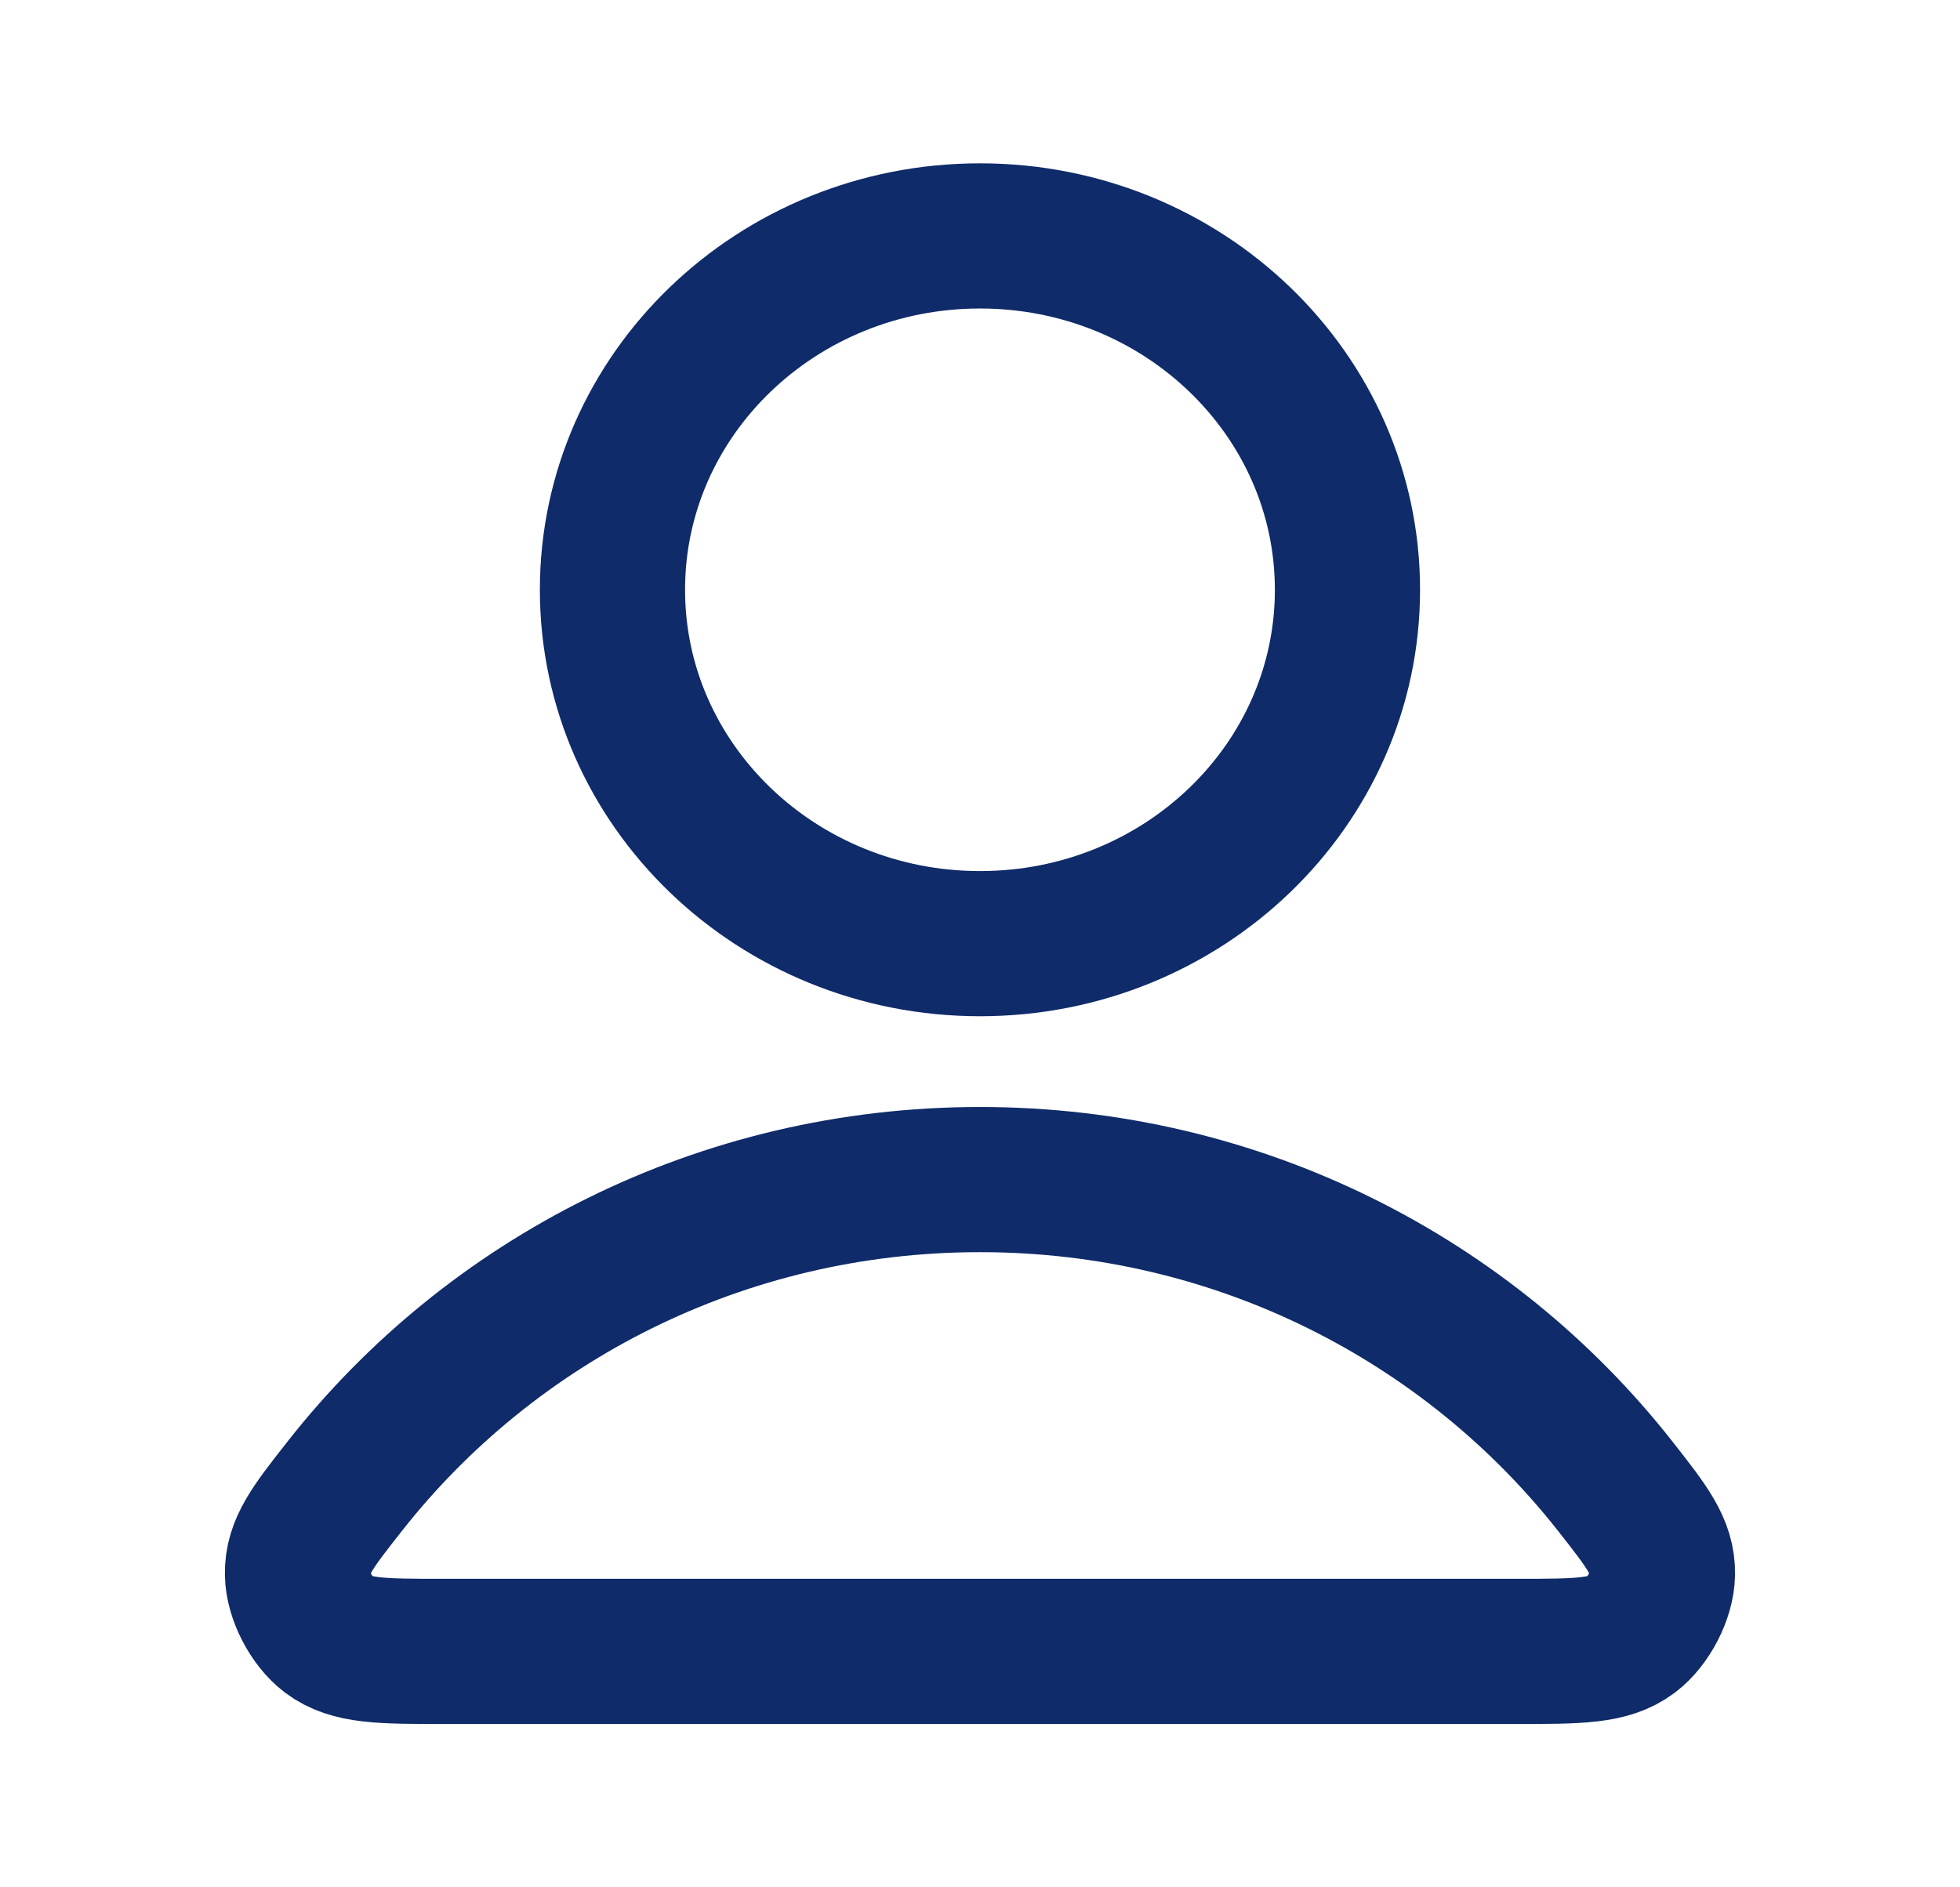 <?xml version="1.0" encoding="UTF-8"?> <svg xmlns="http://www.w3.org/2000/svg" width="27" height="26" viewBox="0 0 27 26" fill="none"><path d="M13.5 16.25C9.933 16.25 6.762 17.908 4.743 20.482C4.308 21.035 4.091 21.312 4.098 21.686C4.103 21.976 4.292 22.34 4.528 22.519C4.834 22.75 5.258 22.75 6.105 22.75H20.894C21.741 22.75 22.165 22.75 22.471 22.519C22.707 22.34 22.896 21.976 22.901 21.686C22.909 21.312 22.691 21.035 22.257 20.482C20.237 17.908 17.066 16.25 13.5 16.25Z" stroke="#0F2B69" stroke-width="2" stroke-linecap="round" stroke-linejoin="round"></path><path d="M13.5 13C16.296 13 18.562 10.817 18.562 8.125C18.562 5.433 16.296 3.25 13.5 3.25C10.704 3.25 8.437 5.433 8.437 8.125C8.437 10.817 10.704 13 13.5 13Z" stroke="#0F2B69" stroke-width="2" stroke-linecap="round" stroke-linejoin="round"></path></svg> 
